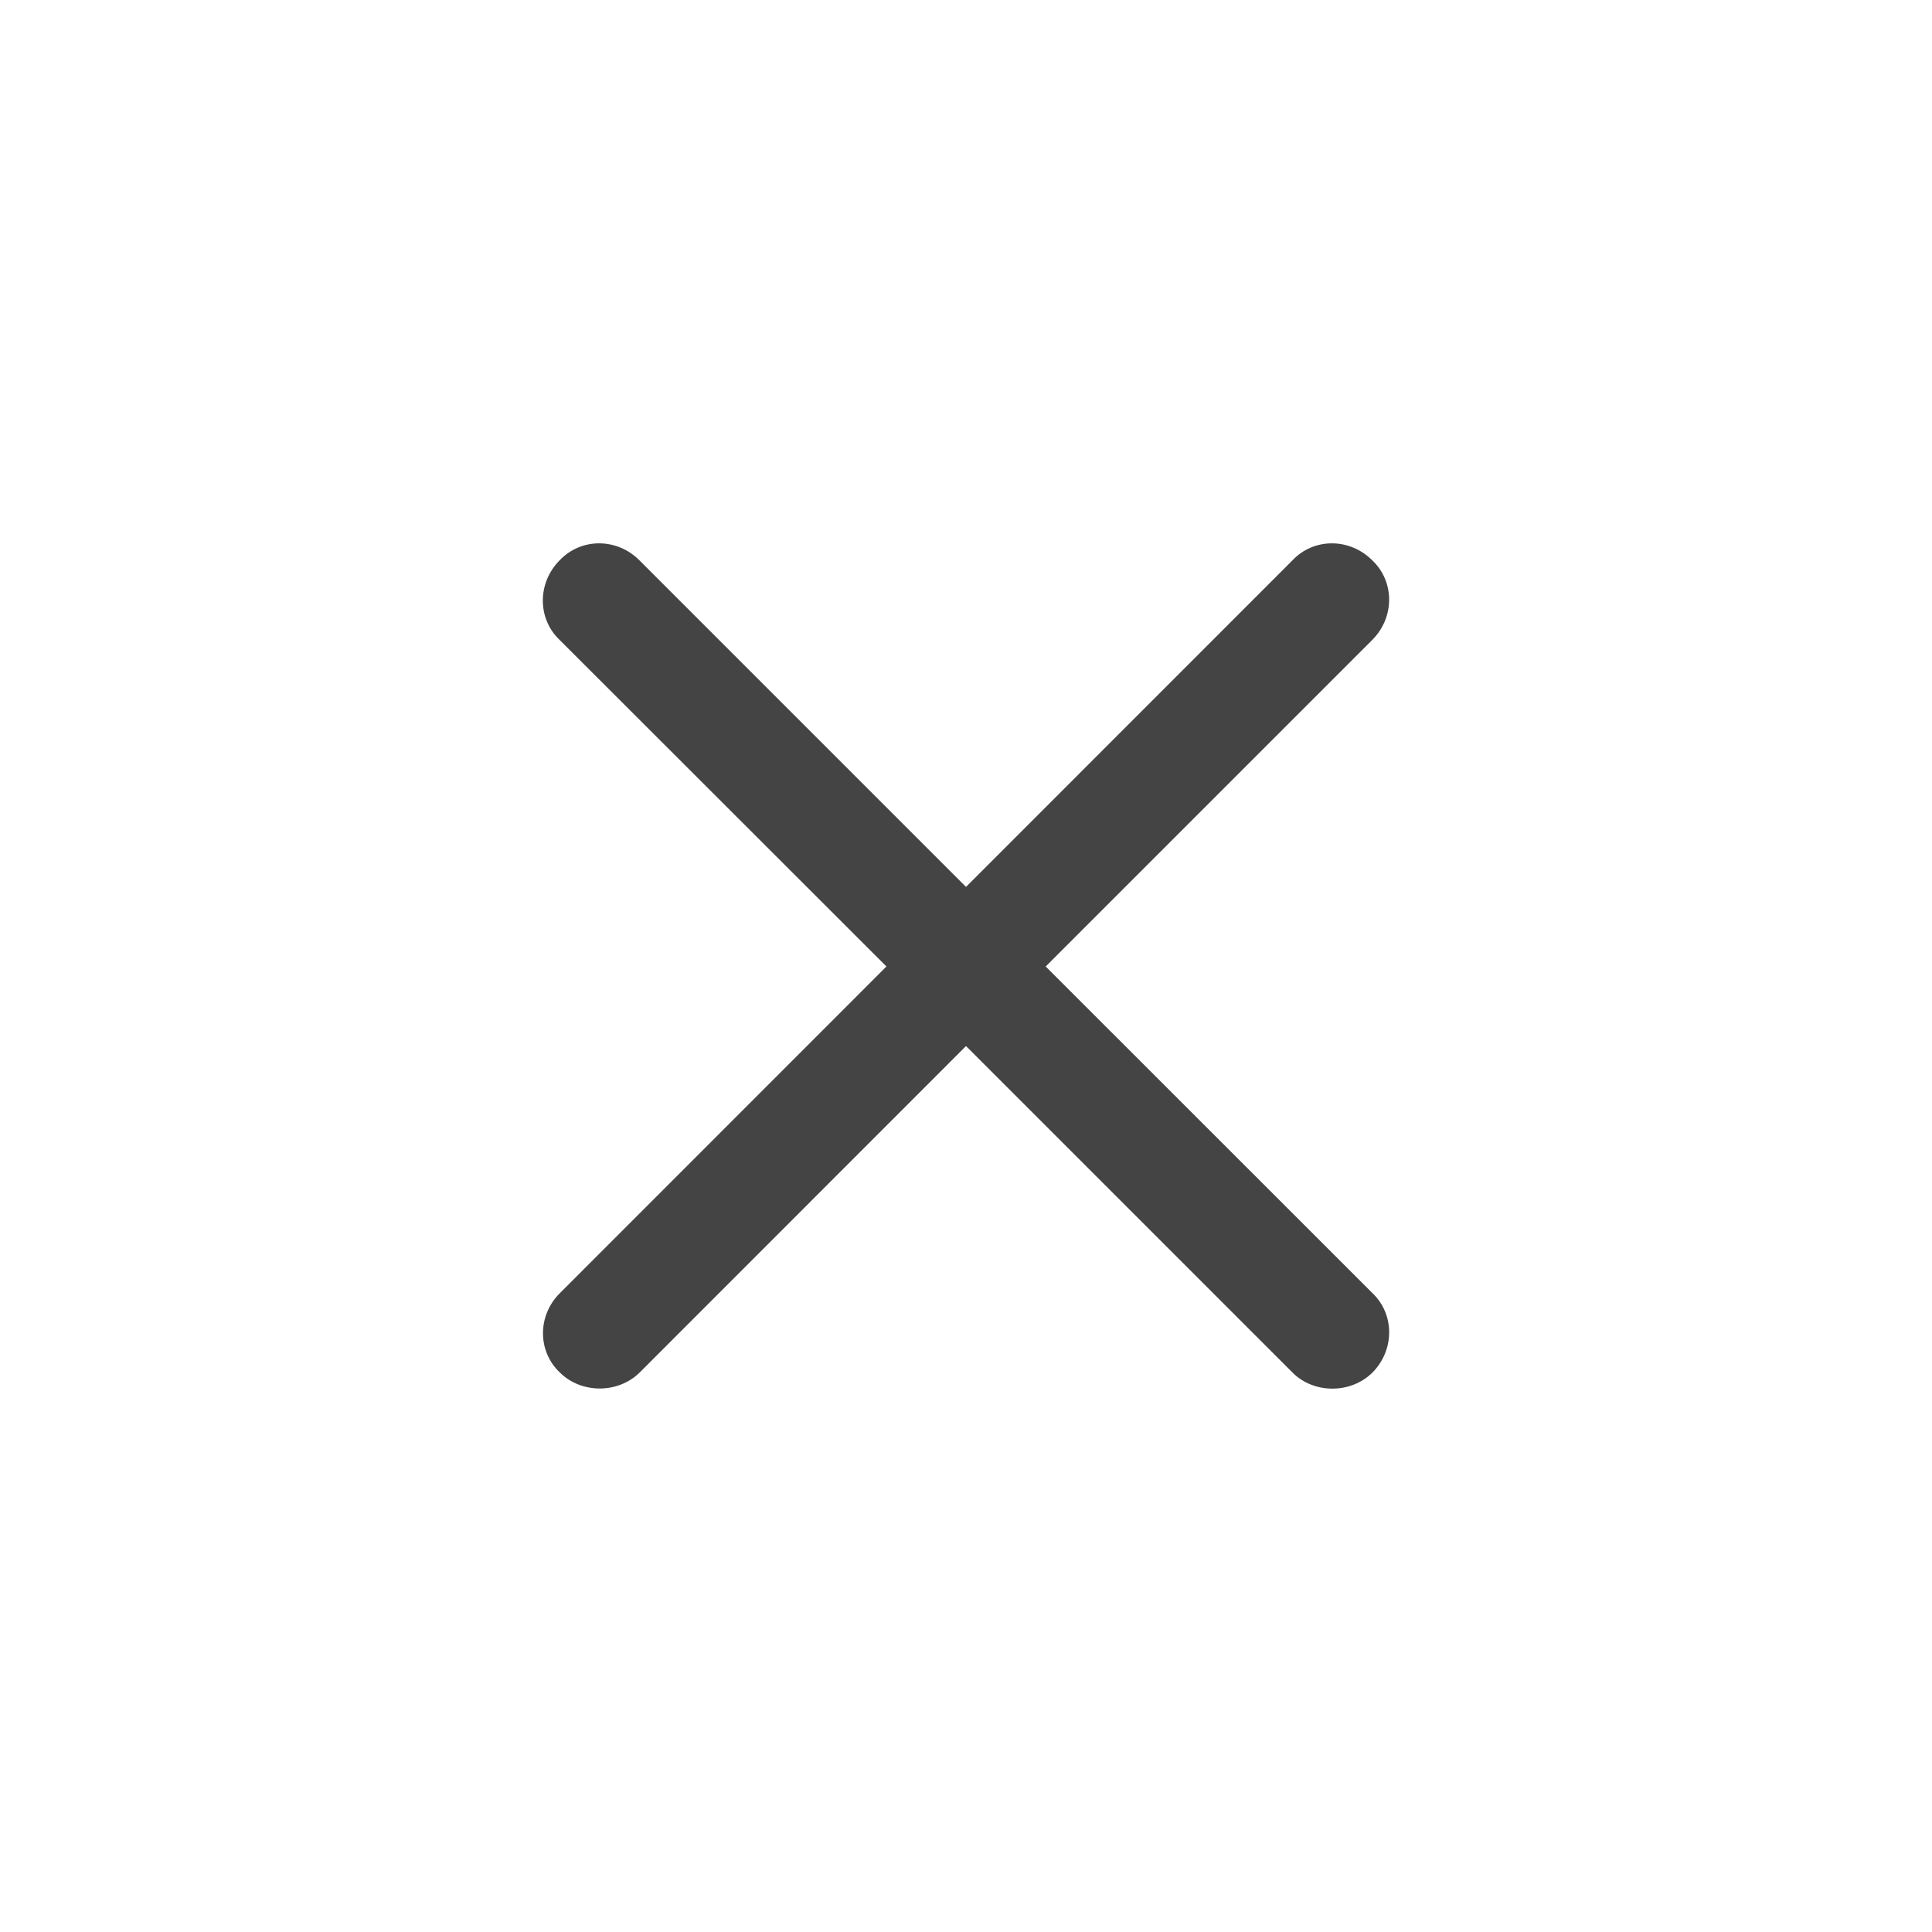 <svg xmlns="http://www.w3.org/2000/svg" width="16" height="16" viewBox="0 0 16 16" fill="none"><path d="M8.66 8.004L11.364 5.3c.187-.187.187-.484 0-.66-.187-.187-.484-.187-.66 0L8 7.345 5.295 4.64c-.186-.187-.483-.187-.66 0-.186.187-.186.484 0 .66l2.706 2.704-2.704 2.705c-.187.185-.187.482 0 .658.088.088.21.132.33.132.12 0 .24-.044.33-.132L8 8.663l2.705 2.705c.088.088.208.132.33.132.12 0 .24-.044.33-.132.186-.187.186-.484 0-.66z" fill="#444"/></svg>